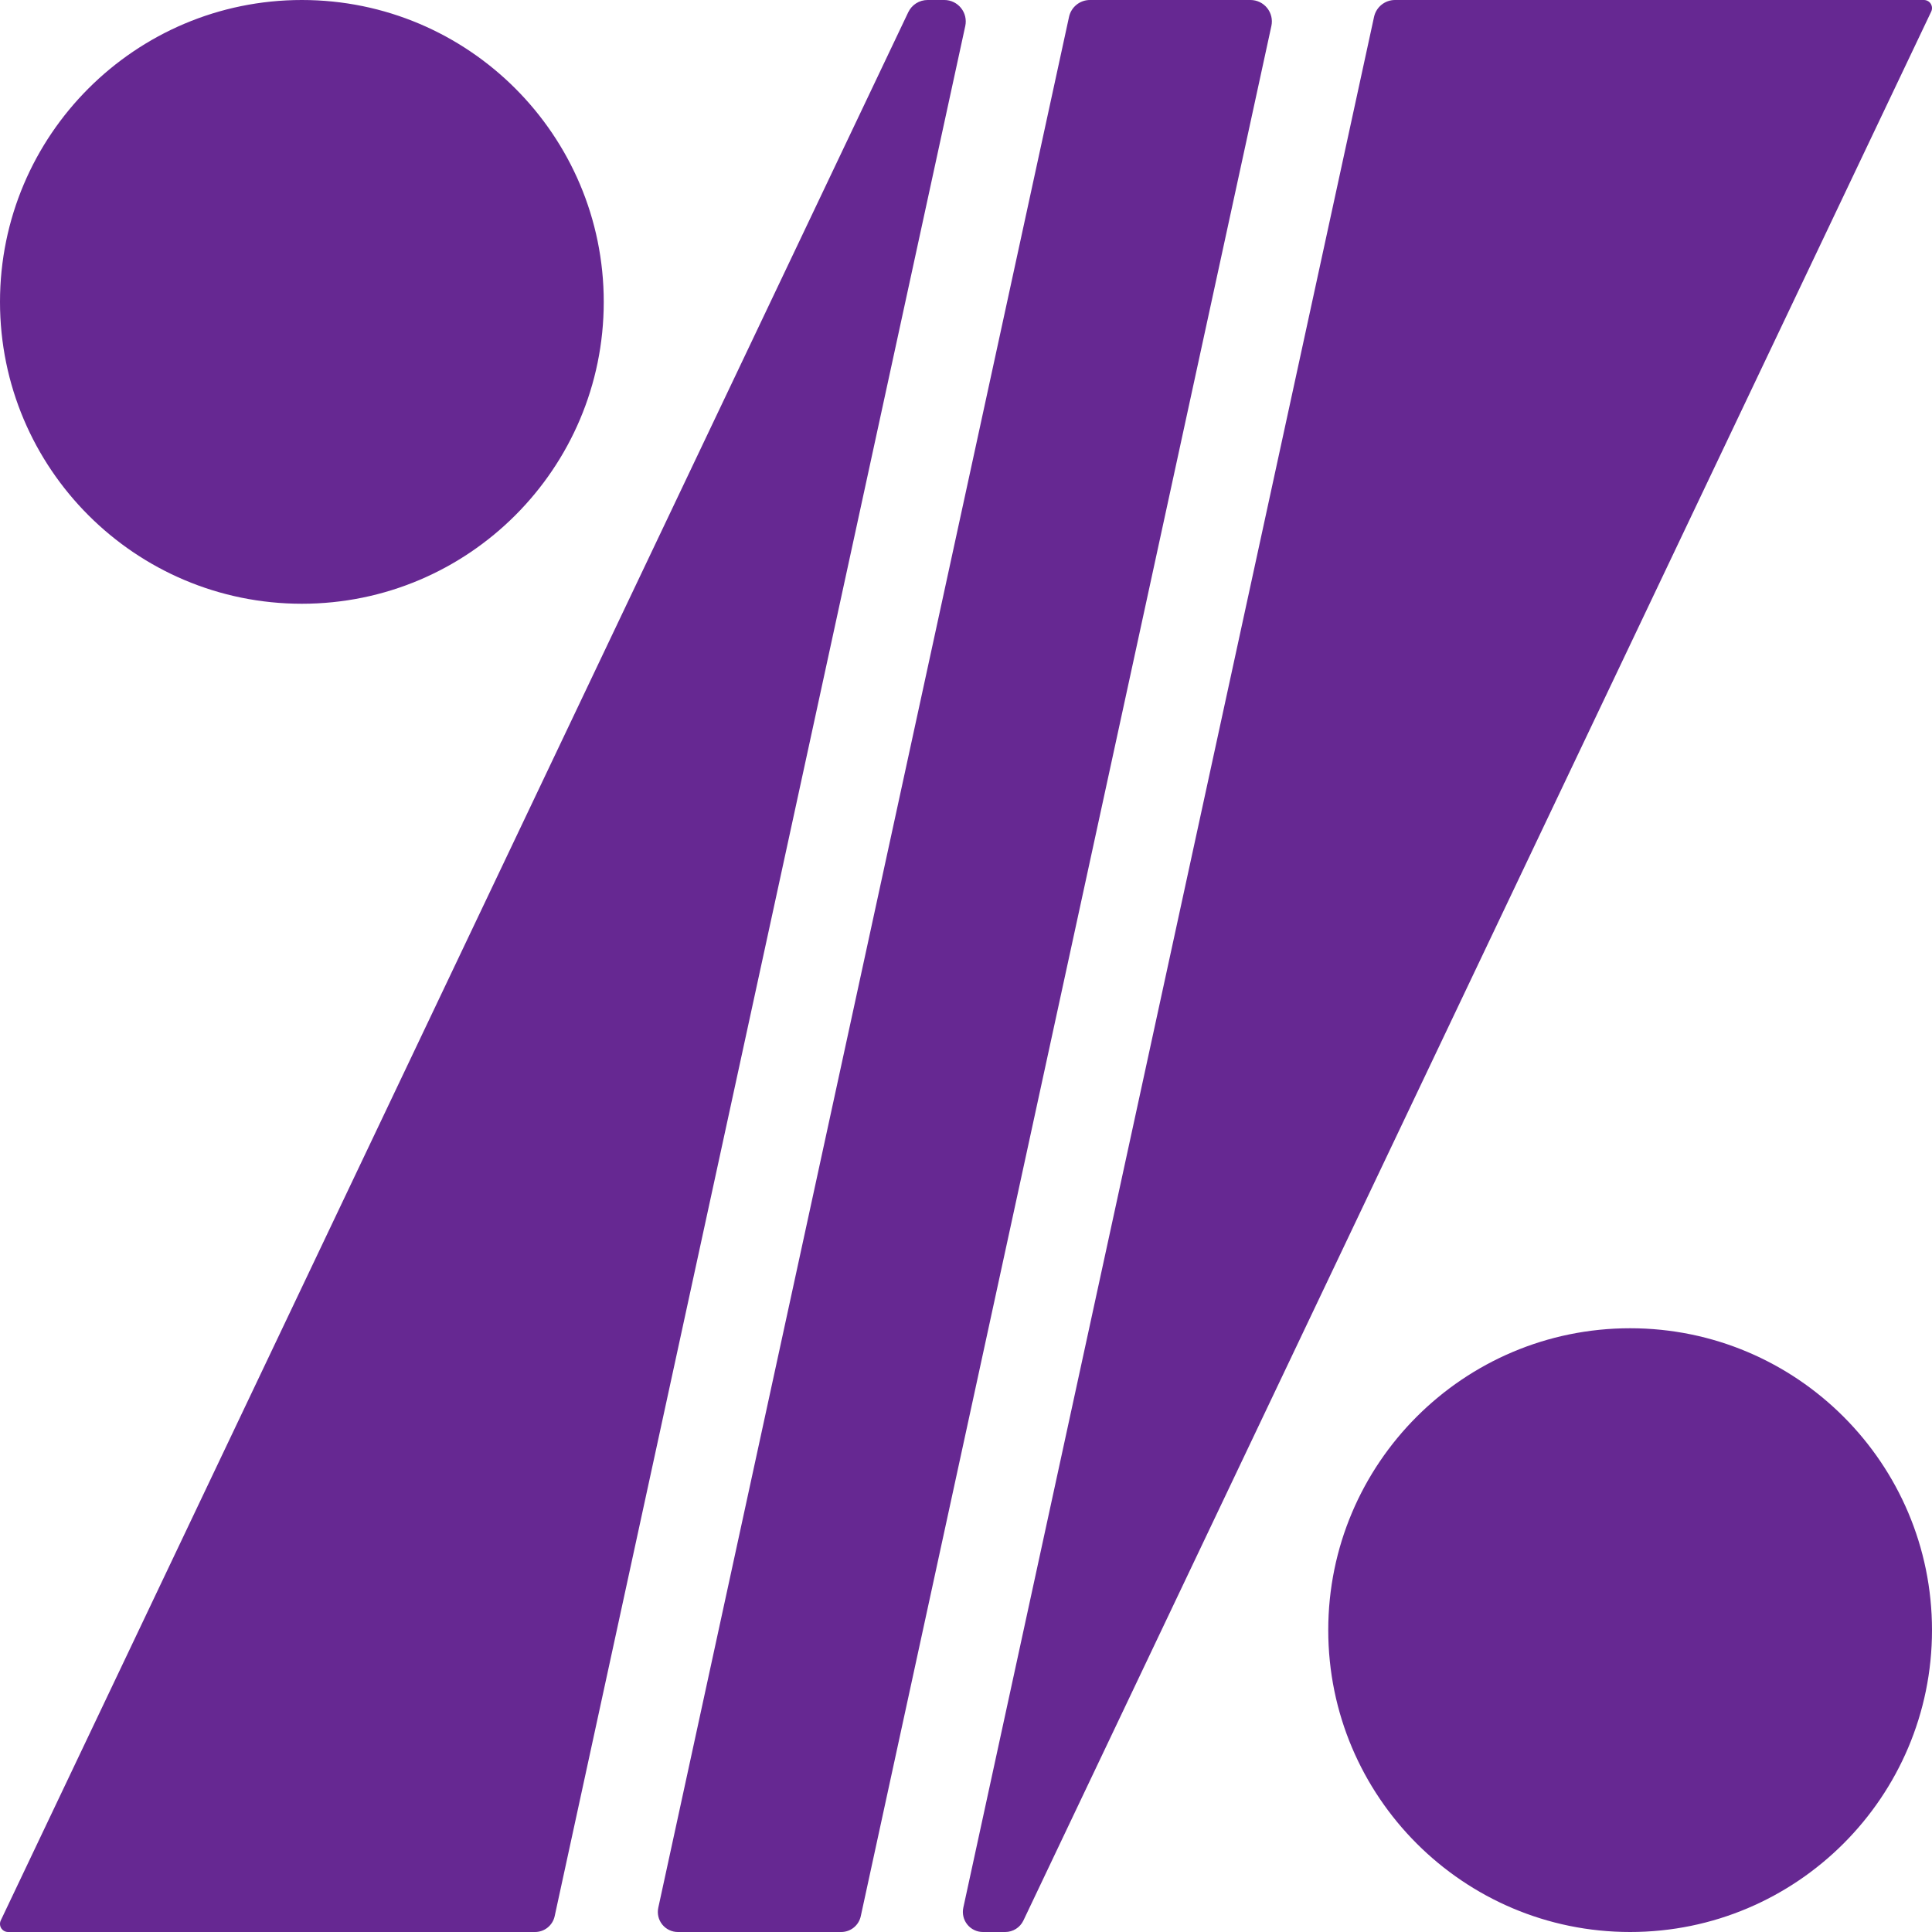 <svg width="64" height="64" viewBox="0 0 64 64" fill="none" xmlns="http://www.w3.org/2000/svg">
	<path fill-rule="evenodd" clip-rule="evenodd" d="M54 44C59.519 44 64 48.481 64 54C64 59.519 59.519 64 54 64C48.481 64 44 59.519 44 54C44 48.481 48.481 44 54 44ZM45.517 0.559C45.588 0.233 45.877 0 46.21 0C49.014 0 61.286 0 63.732 0C63.824 0 63.91 0.047 63.959 0.125C64.008 0.203 64.013 0.301 63.974 0.384C61.573 5.432 36.285 58.606 33.901 63.621C33.79 63.852 33.557 64 33.301 64C33.086 64 32.815 64 32.56 64C32.359 64 32.169 63.909 32.043 63.752C31.917 63.596 31.869 63.39 31.911 63.194C33.423 56.233 44.248 6.403 45.517 0.559ZM35.413 0.559C35.484 0.233 35.772 0 36.105 0C37.289 0 40.014 0 41.424 0C41.638 0 41.841 0.097 41.976 0.265C42.11 0.432 42.162 0.651 42.116 0.861C40.557 8.039 29.744 57.817 28.514 63.477C28.448 63.782 28.178 64 27.866 64C26.688 64 23.862 64 22.455 64C22.255 64 22.064 63.909 21.938 63.752C21.812 63.596 21.764 63.39 21.807 63.194C23.319 56.233 34.143 6.403 35.413 0.559ZM30.087 0.405C30.205 0.157 30.454 0 30.727 0C30.894 0 31.09 0 31.283 0C31.497 0 31.7 0.097 31.835 0.265C31.97 0.432 32.021 0.651 31.976 0.861C30.416 8.039 19.603 57.817 18.374 63.477C18.307 63.782 18.037 64 17.725 64C15.002 64 2.716 64 0.268 64C0.176 64 0.091 63.953 0.041 63.875C-0.008 63.797 -0.013 63.699 0.026 63.616C2.423 58.576 27.63 5.572 30.087 0.405ZM10 0C15.519 0 20 4.481 20 10C20 15.519 15.519 20 10 20C4.481 20 0 15.519 0 10C0 4.481 4.481 0 10 0Z" fill="#662892" />
</svg>
